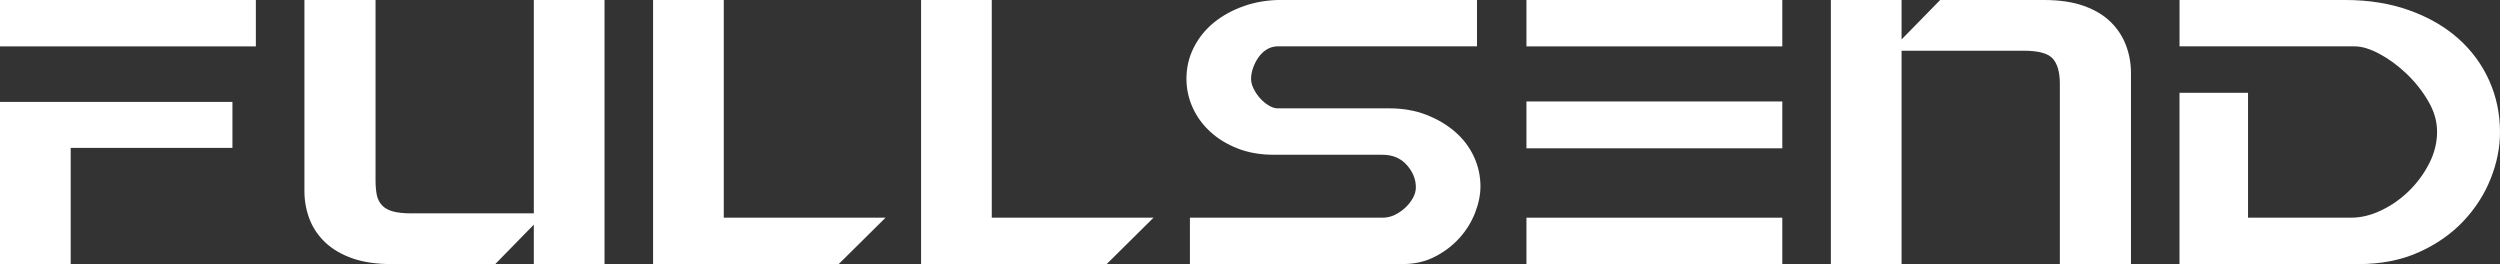 <?xml version="1.0" encoding="UTF-8"?>
<svg id="fsLogo" xmlns="http://www.w3.org/2000/svg" viewBox="0 0 1067.59 112.78">
  <rect x="0" y="0" width="1067.59" height="112.78" fill="#333333" stroke="none"/>
  <defs>
    <style>
      .cls-1 {
        fill: #fff;
      }
    </style>
  </defs>
  <g id="fullsend">
    <path id="letterD" class="cls-1" d="M930.74,19.81V0h70.74c10.12,0,19.29,1.48,27.5,4.45,8.21,2.96,15.15,6.98,20.83,12.04,5.68,5.06,10.06,11.02,13.15,17.87,3.08,6.85,4.63,14.23,4.63,22.13,0,6.54-1.33,13.15-3.98,19.81-2.66,6.67-6.54,12.72-11.67,18.15-5.12,5.43-11.45,9.85-18.98,13.24-7.53,3.4-16.17,5.09-25.93,5.09h-76.3V39.63h29.26v53.33h44.07c4.2,0,8.49-1.05,12.87-3.15,4.38-2.1,8.33-4.88,11.85-8.33,3.52-3.46,6.39-7.38,8.61-11.76,2.22-4.38,3.33-8.86,3.33-13.43s-1.27-8.82-3.8-13.15c-2.53-4.32-5.62-8.21-9.26-11.67-3.64-3.46-7.47-6.27-11.48-8.43-4.01-2.16-7.56-3.24-10.65-3.24h-74.82Z"/>
    <path id="letterN" class="cls-1" d="M781.85,0h30.19v16.85l16.48-16.85h44.26c6.67,0,12.34.83,17.04,2.5,4.69,1.67,8.52,3.95,11.48,6.85,2.96,2.9,5.15,6.24,6.57,10,1.42,3.77,2.13,7.69,2.13,11.76v81.67h-30.37V35.74c0-4.82-.99-8.36-2.96-10.65-1.98-2.28-6.11-3.43-12.41-3.43h-52.22v91.11h-30.19V0Z"/>
    <rect id="letterEBottomBar" class="cls-1" x="651.85" y="92.96" width="109.26" height="19.81"/>
    <rect id="letterEMiddleBar" class="cls-1" x="651.85" width="109.26" height="19.81"/>
    <rect id="letterETopBar" class="cls-1" x="651.85" y="43.33" width="109.26" height="20"/>
    <path id="letterS" class="cls-1" d="M508.15,92.96h82.22c1.85,0,3.61-.4,5.28-1.21,1.67-.8,3.18-1.85,4.54-3.15,1.36-1.29,2.44-2.68,3.24-4.17.8-1.48,1.2-2.96,1.2-4.45,0-3.45-1.3-6.63-3.89-9.54-2.59-2.9-6.05-4.35-10.37-4.35h-46.3c-5.8,0-10.99-.89-15.56-2.69-4.57-1.79-8.49-4.2-11.76-7.22-3.27-3.02-5.77-6.48-7.5-10.37-1.73-3.89-2.59-7.93-2.59-12.13,0-4.82,1.05-9.29,3.15-13.43,2.1-4.14,4.97-7.69,8.61-10.65,3.64-2.96,7.93-5.31,12.87-7.04,4.94-1.73,10.31-2.59,16.11-2.59h83.33v19.81h-85c-1.73,0-3.3.44-4.72,1.3-1.42.87-2.62,2.01-3.61,3.43-.99,1.42-1.76,2.94-2.31,4.54-.56,1.61-.83,3.15-.83,4.63,0,1.36.37,2.78,1.11,4.26s1.67,2.84,2.78,4.07c1.11,1.24,2.34,2.25,3.7,3.06,1.36.8,2.59,1.2,3.7,1.2h47.78c5.8,0,11.08.93,15.83,2.78,4.75,1.85,8.86,4.29,12.31,7.32,3.46,3.03,6.11,6.54,7.96,10.55,1.85,4.01,2.78,8.24,2.78,12.69,0,3.58-.77,7.35-2.31,11.3-1.55,3.95-3.77,7.53-6.67,10.74-2.9,3.21-6.39,5.87-10.46,7.96-4.07,2.1-8.64,3.15-13.7,3.15h-90.93v-19.81Z"/>
    <path id="letterL2" class="cls-1" d="M393.33,0h30.19v92.96h69.07l-20,19.81h-79.26V0Z"/>
    <path id="letterL1" class="cls-1" d="M278.89,0h30.19v92.96h69.07l-20,19.81h-79.26V0Z"/>
    <path id="letterU" class="cls-1" d="M258.15,112.78h-30.19v-16.85l-16.48,16.85h-44.07c-6.67,0-12.35-.83-17.04-2.5-4.69-1.67-8.55-3.95-11.57-6.85-3.03-2.9-5.25-6.23-6.67-10-1.42-3.77-2.13-7.69-2.13-11.76V0h30.37v77.04c0,2.47.19,4.57.56,6.3.37,1.73,1.11,3.18,2.22,4.35,1.11,1.18,2.65,2.04,4.63,2.59,1.97.55,4.63.83,7.96.83h52.22V0h30.19v112.78Z"/>
    <rect id="letterFTopBar" class="cls-1" width="109.26" height="19.81"/>
    <polygon id="letterFBase" class="cls-1" points="0 43.52 99.26 43.52 99.26 63.15 30.19 63.15 30.19 112.78 0 112.78 0 43.52"/>
  </g>
</svg>